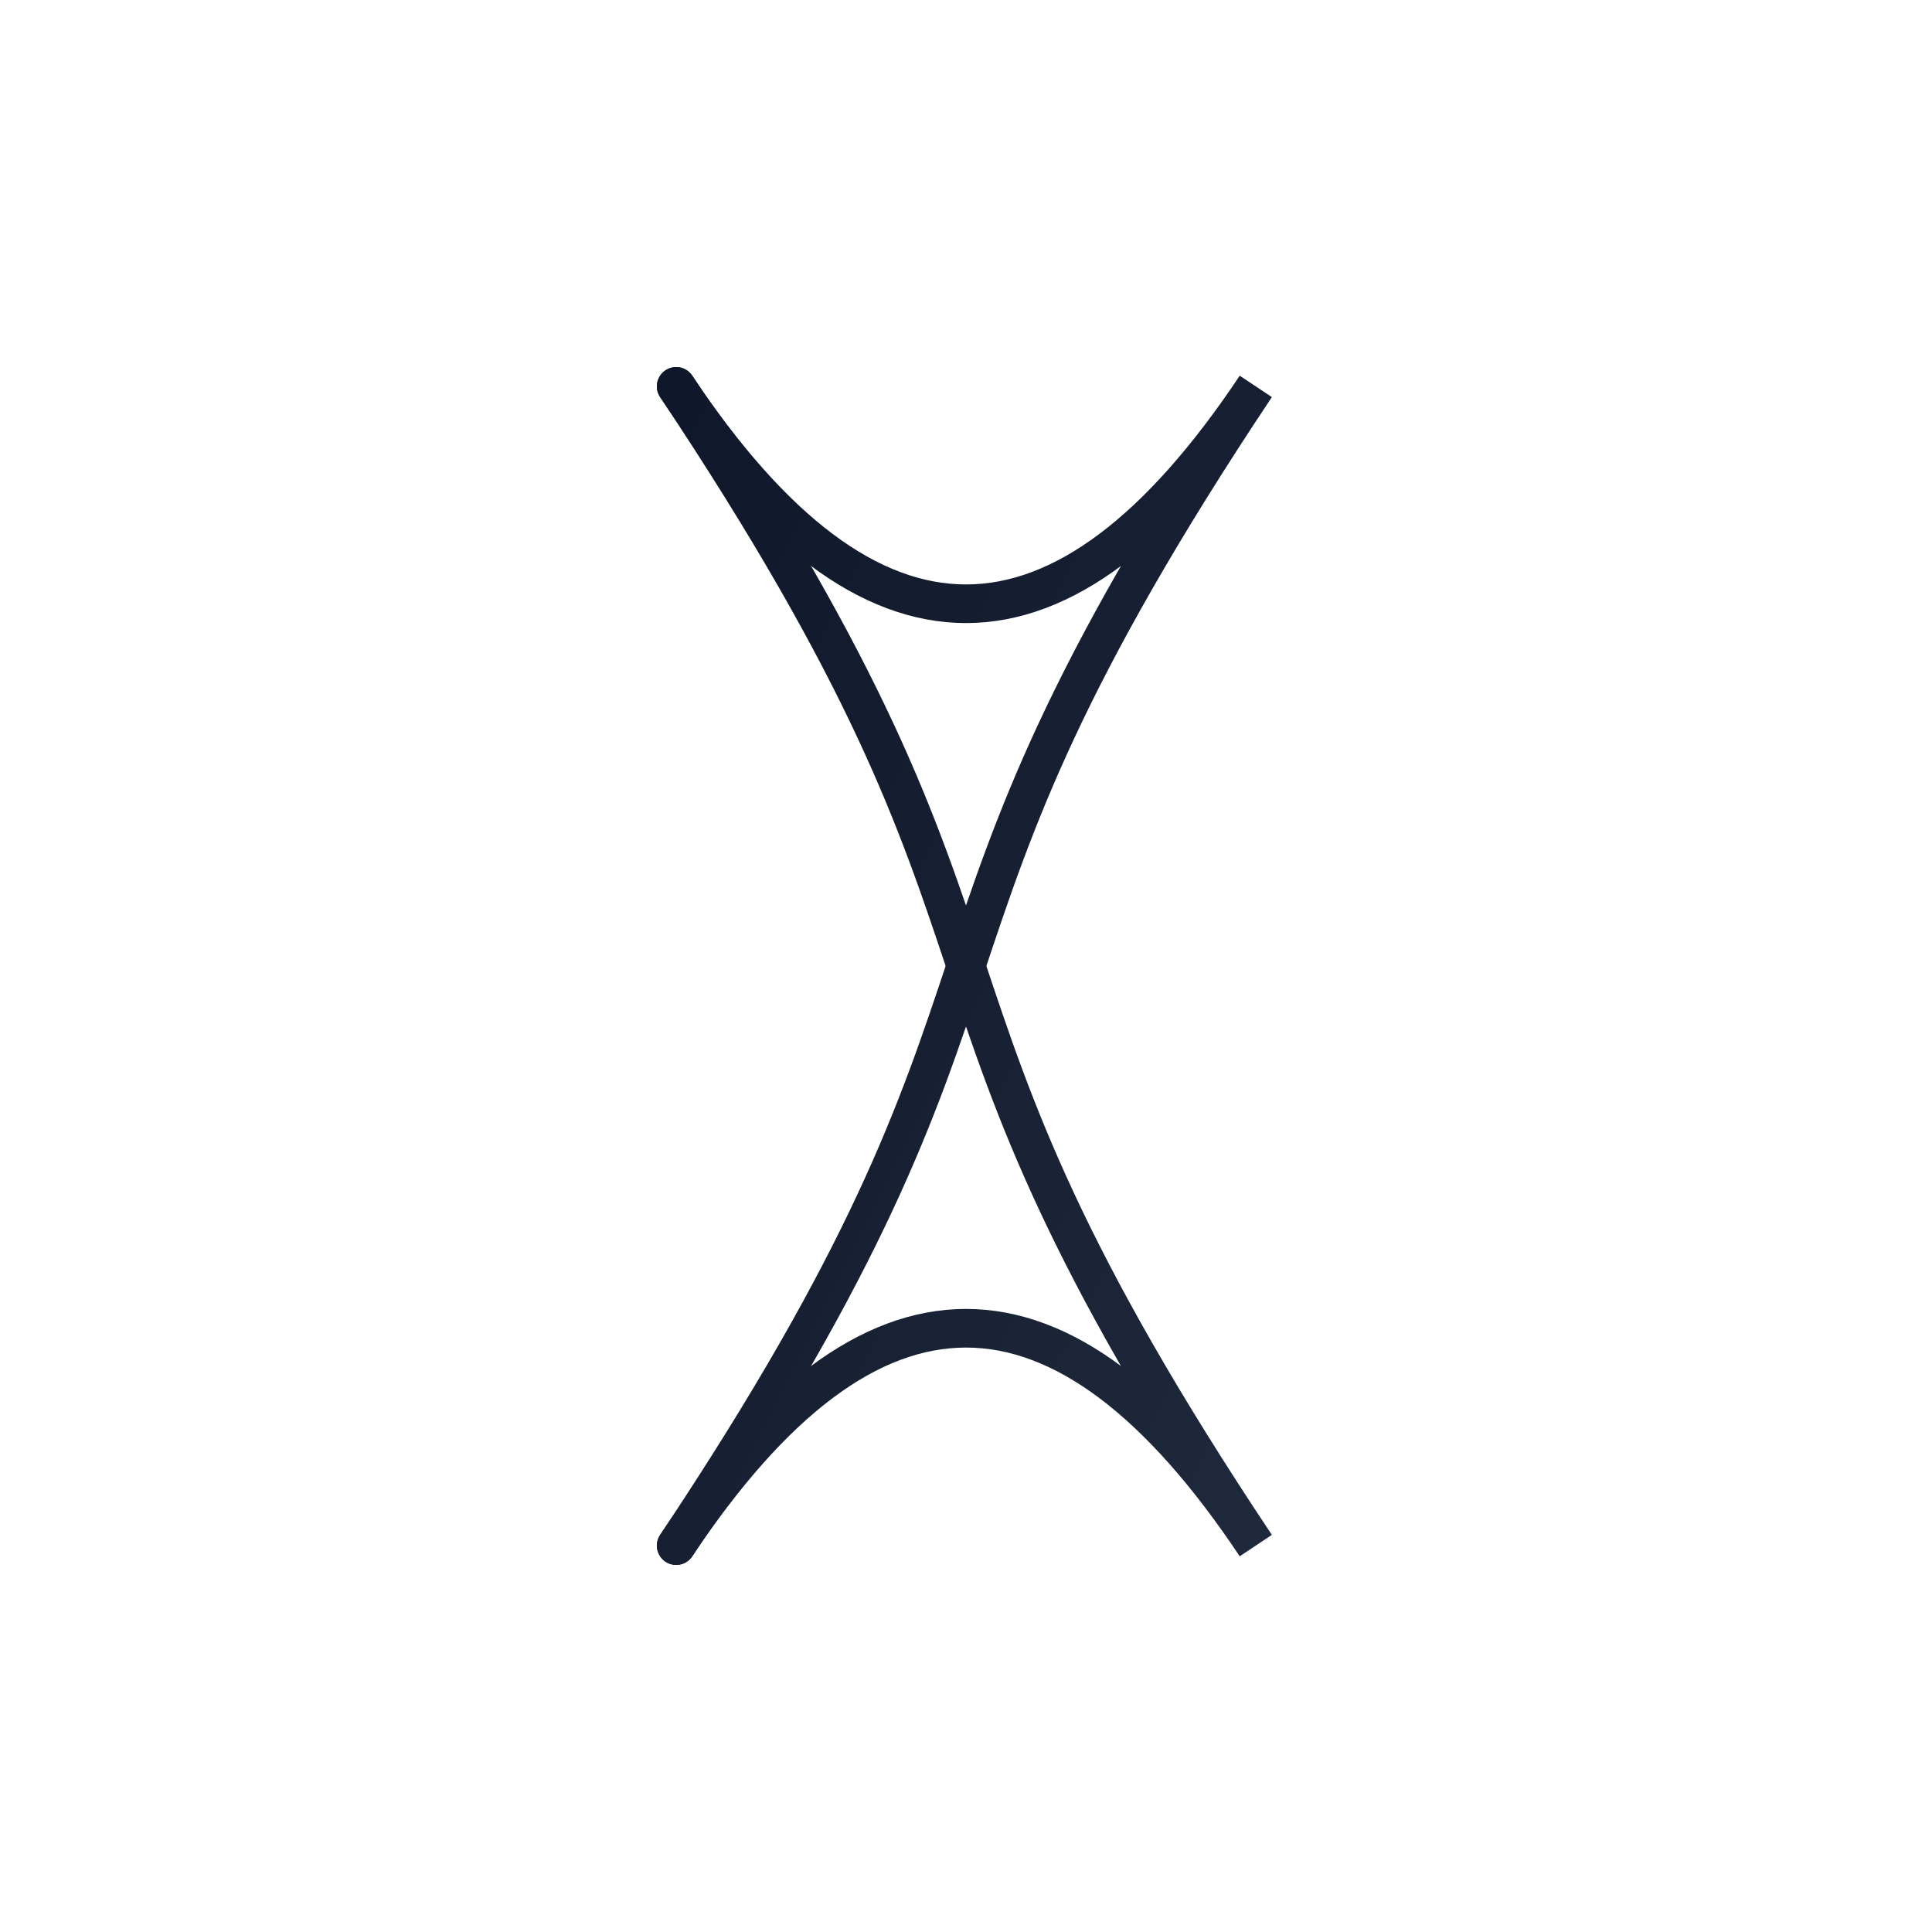 <svg viewBox="0 0 100 100" xmlns="http://www.w3.org/2000/svg">
    <defs>
        <linearGradient id="simple-gradient" x1="0%" y1="0%" x2="100%" y2="100%">
            <stop offset="0%" style="stop-color:#0f172a;stop-opacity:1" />
            <stop offset="100%" style="stop-color:#1e293b;stop-opacity:1" />
        </linearGradient>
    </defs>

    {/* First Helix Strand */}
    <path
            d="M35,20
       C45,35 55,35 65,20
       C45,50 55,50 35,80"
            stroke="url(#simple-gradient)"
            stroke-width="2"
            fill="none"
            stroke-linecap="round"
    />

    {/* Second Helix Strand */}
    <path
            d="M35,20
       C55,50 45,50 65,80
       C55,65 45,65 35,80"
            stroke="url(#simple-gradient)"
            stroke-width="2"
            fill="none"
            stroke-linecap="round"
    />
</svg>